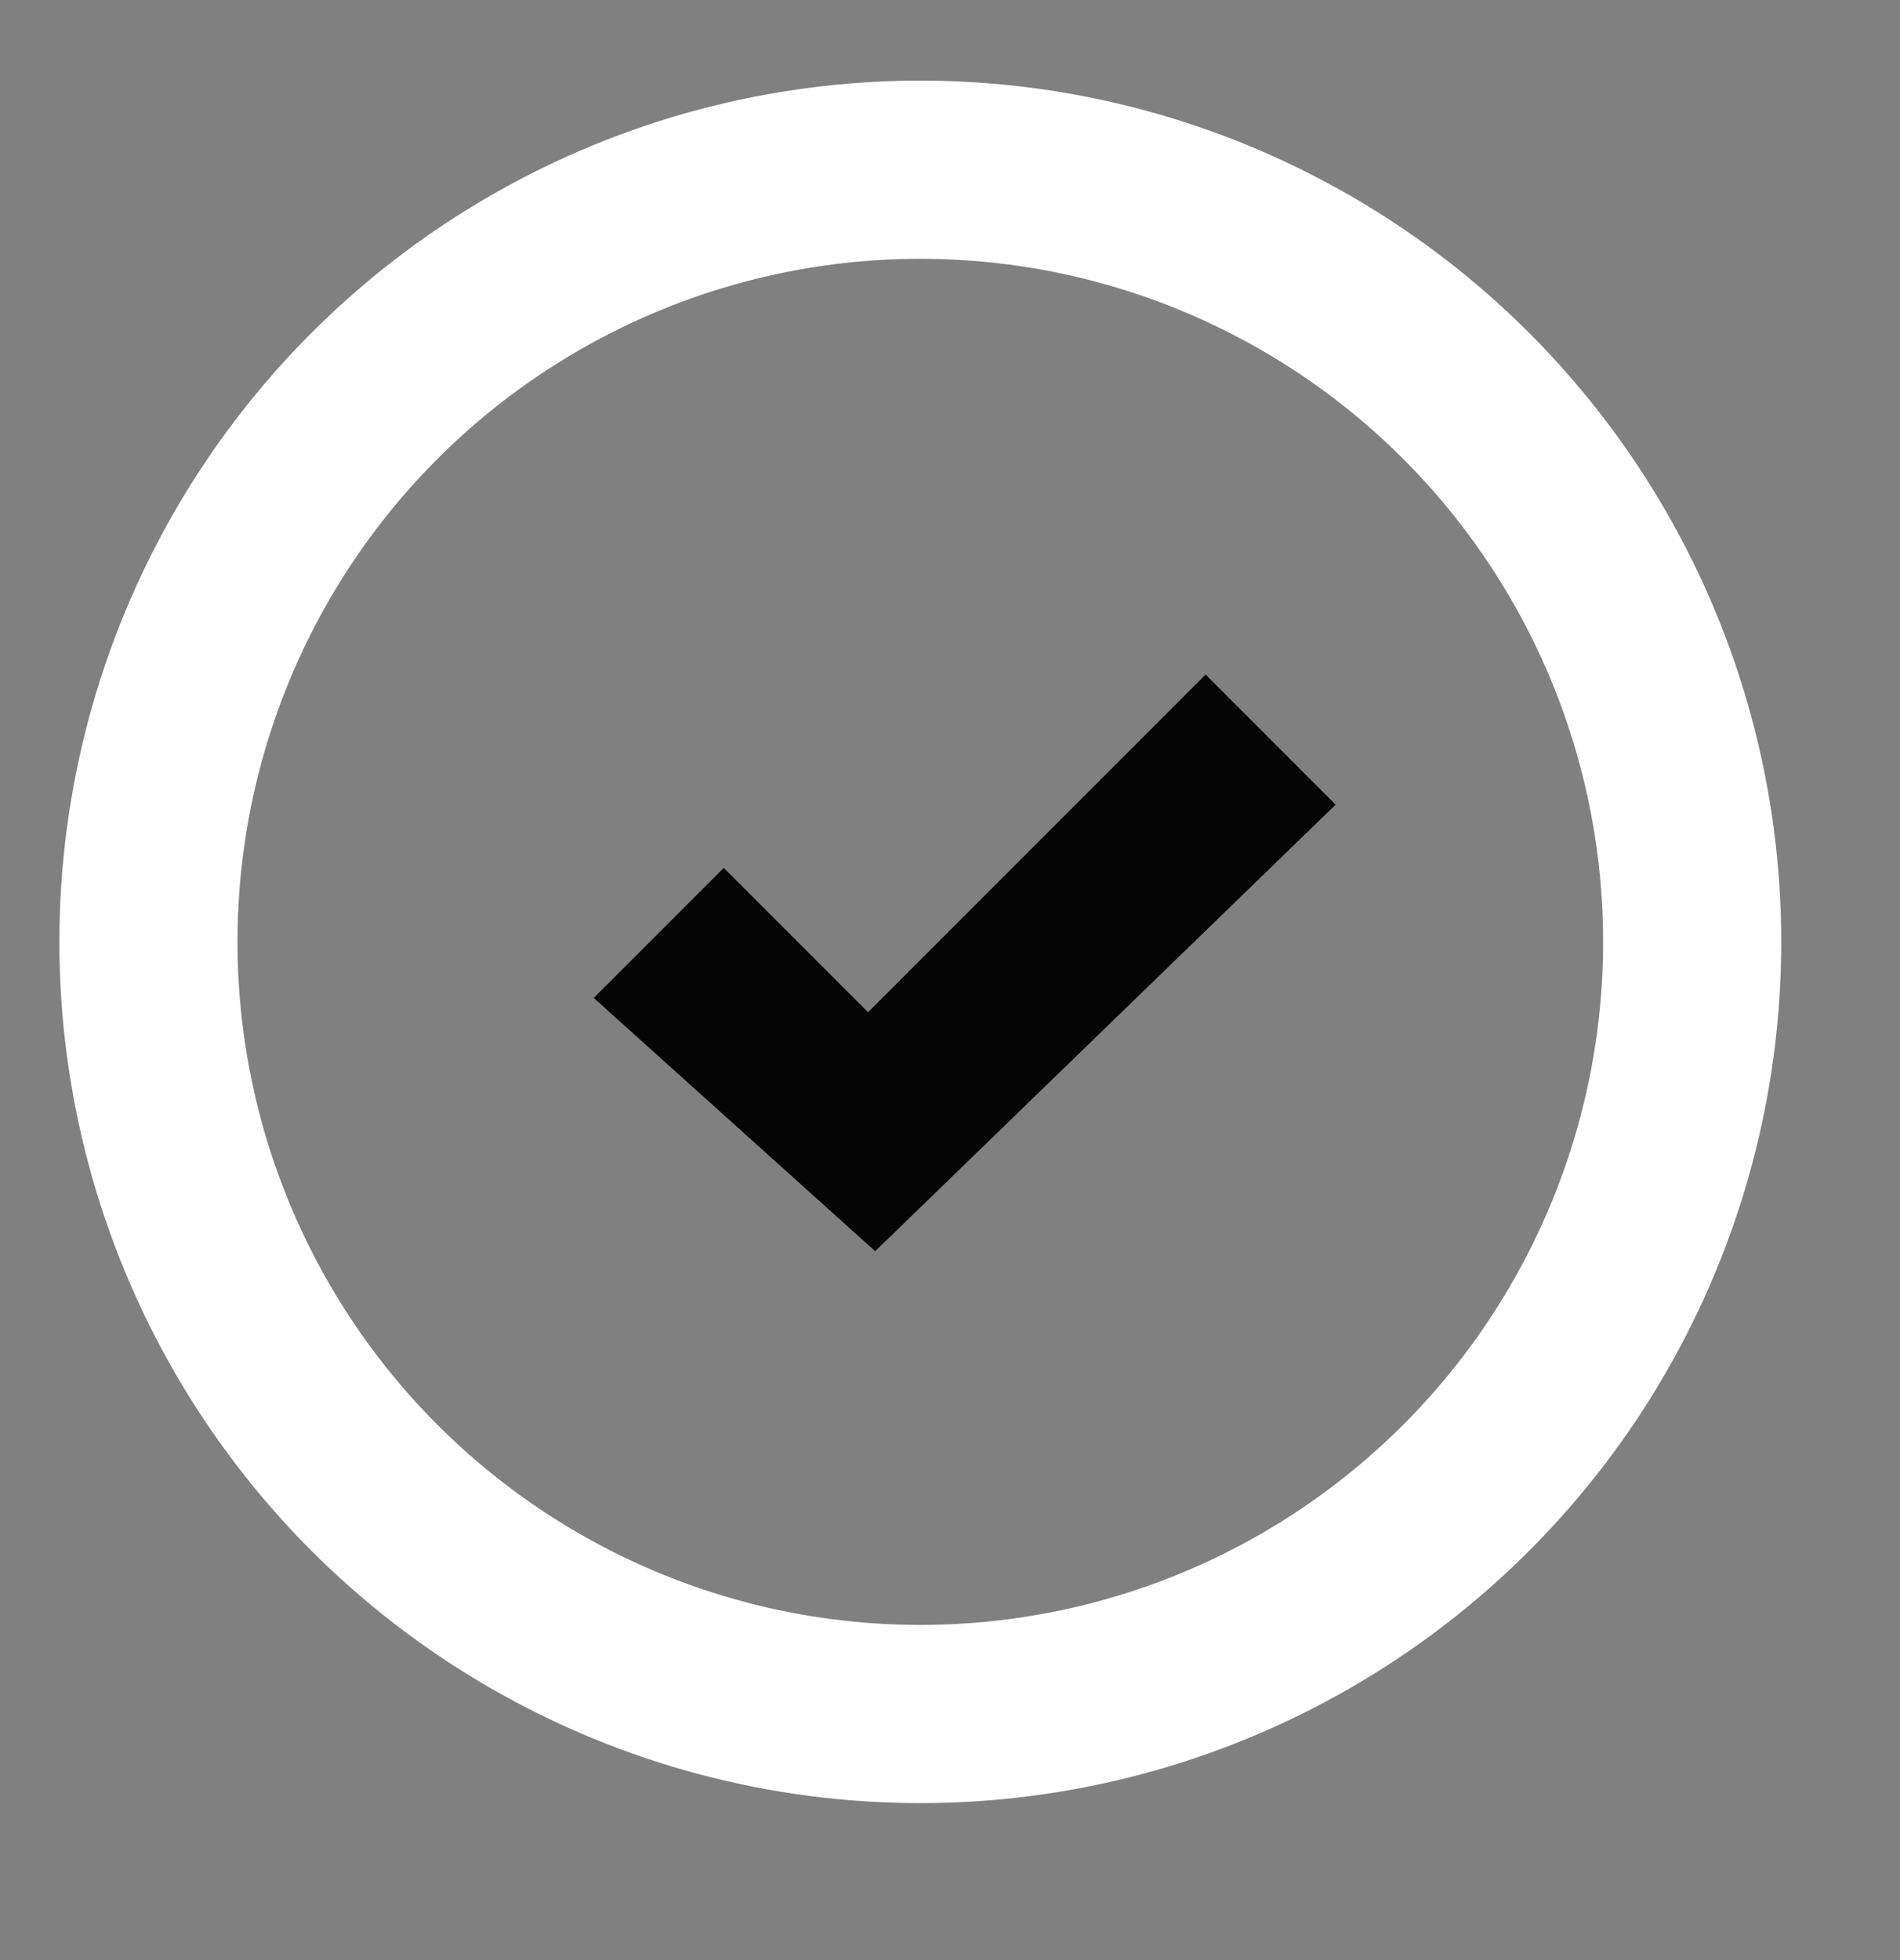 <svg width="32" height="33" viewBox="0 0 32 33" fill="none" xmlns="http://www.w3.org/2000/svg">
<rect x="0" y="0" width="32" height="33" fill="#808080" stroke="none"/>
<circle cx="15.5" cy="15.857" r="13" stroke="white" stroke-width="3"/>
<path fill-rule="evenodd" clip-rule="evenodd" d="M22.495 13.547L14.74 21.065L10 16.801L12.19 14.612L14.62 17.042L20.305 11.357L22.495 13.547Z" fill="#050505"/>
</svg>
